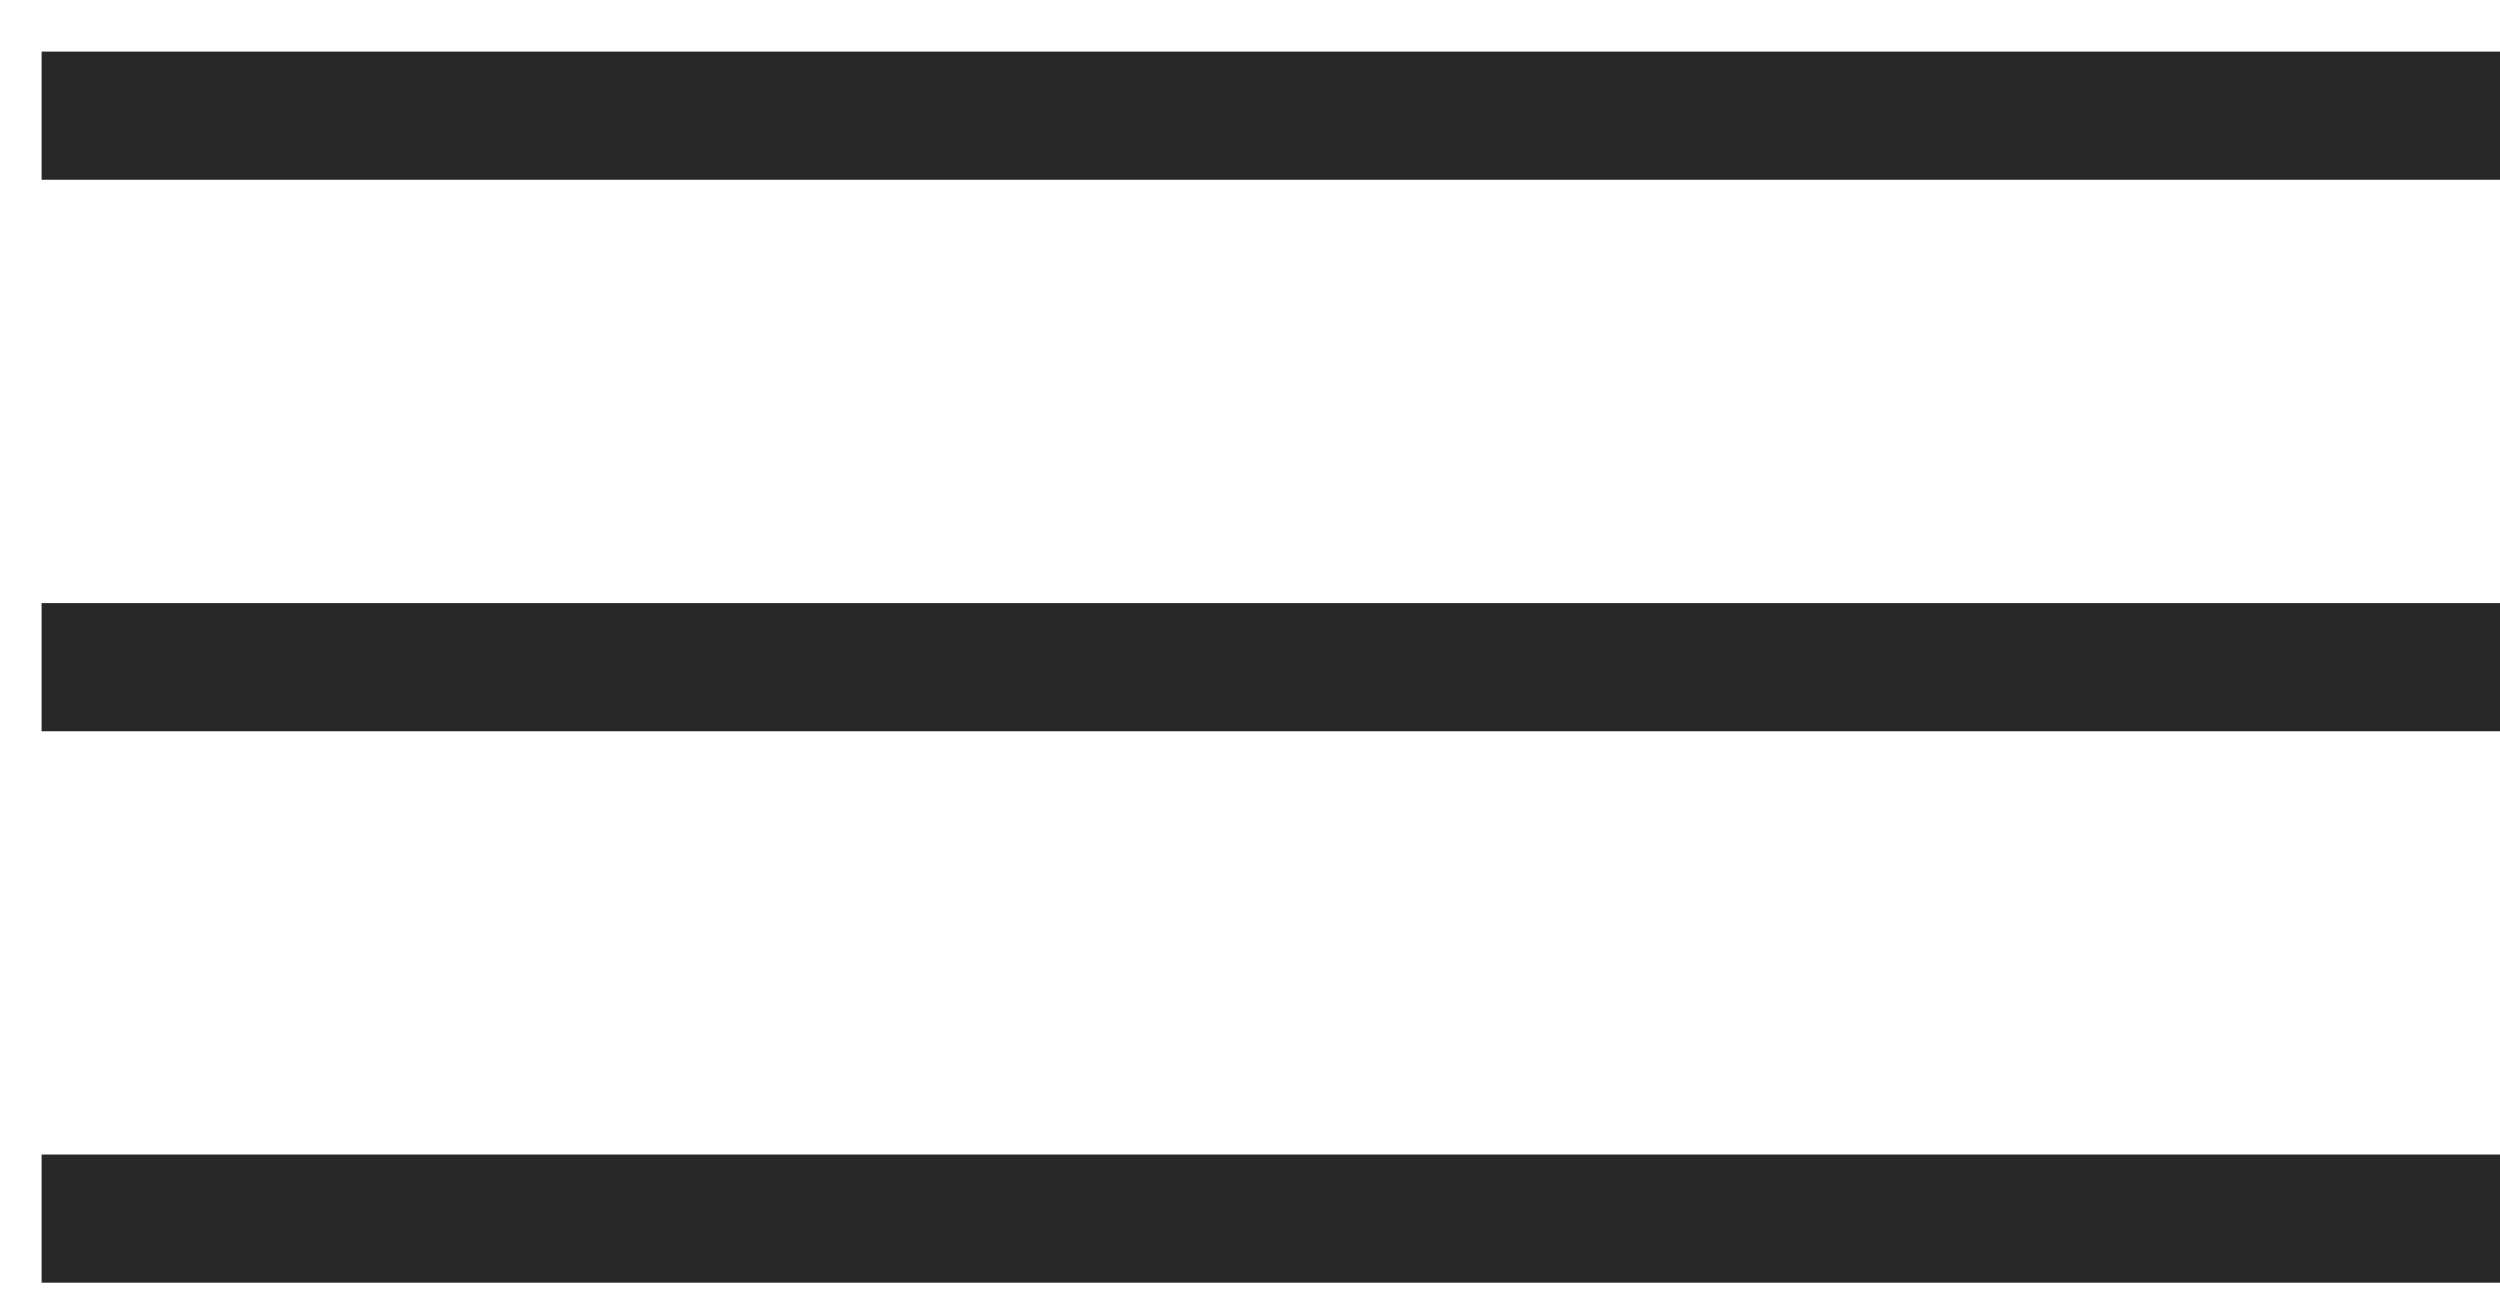<svg width="42" height="22" viewBox="0 0 42 22" fill="none" xmlns="http://www.w3.org/2000/svg">
<g id="Group 1193">
<rect id="Rectangle 4842" x="0.699" y="0.867" width="41.301" height="2.153" fill="#282828"/>
<rect id="Rectangle 4843" x="0.699" y="10.132" width="41.301" height="2.153" fill="#282828"/>
<rect id="Rectangle 4844" x="0.699" y="19.396" width="41.301" height="2.153" fill="#282828"/>
</g>
</svg>
